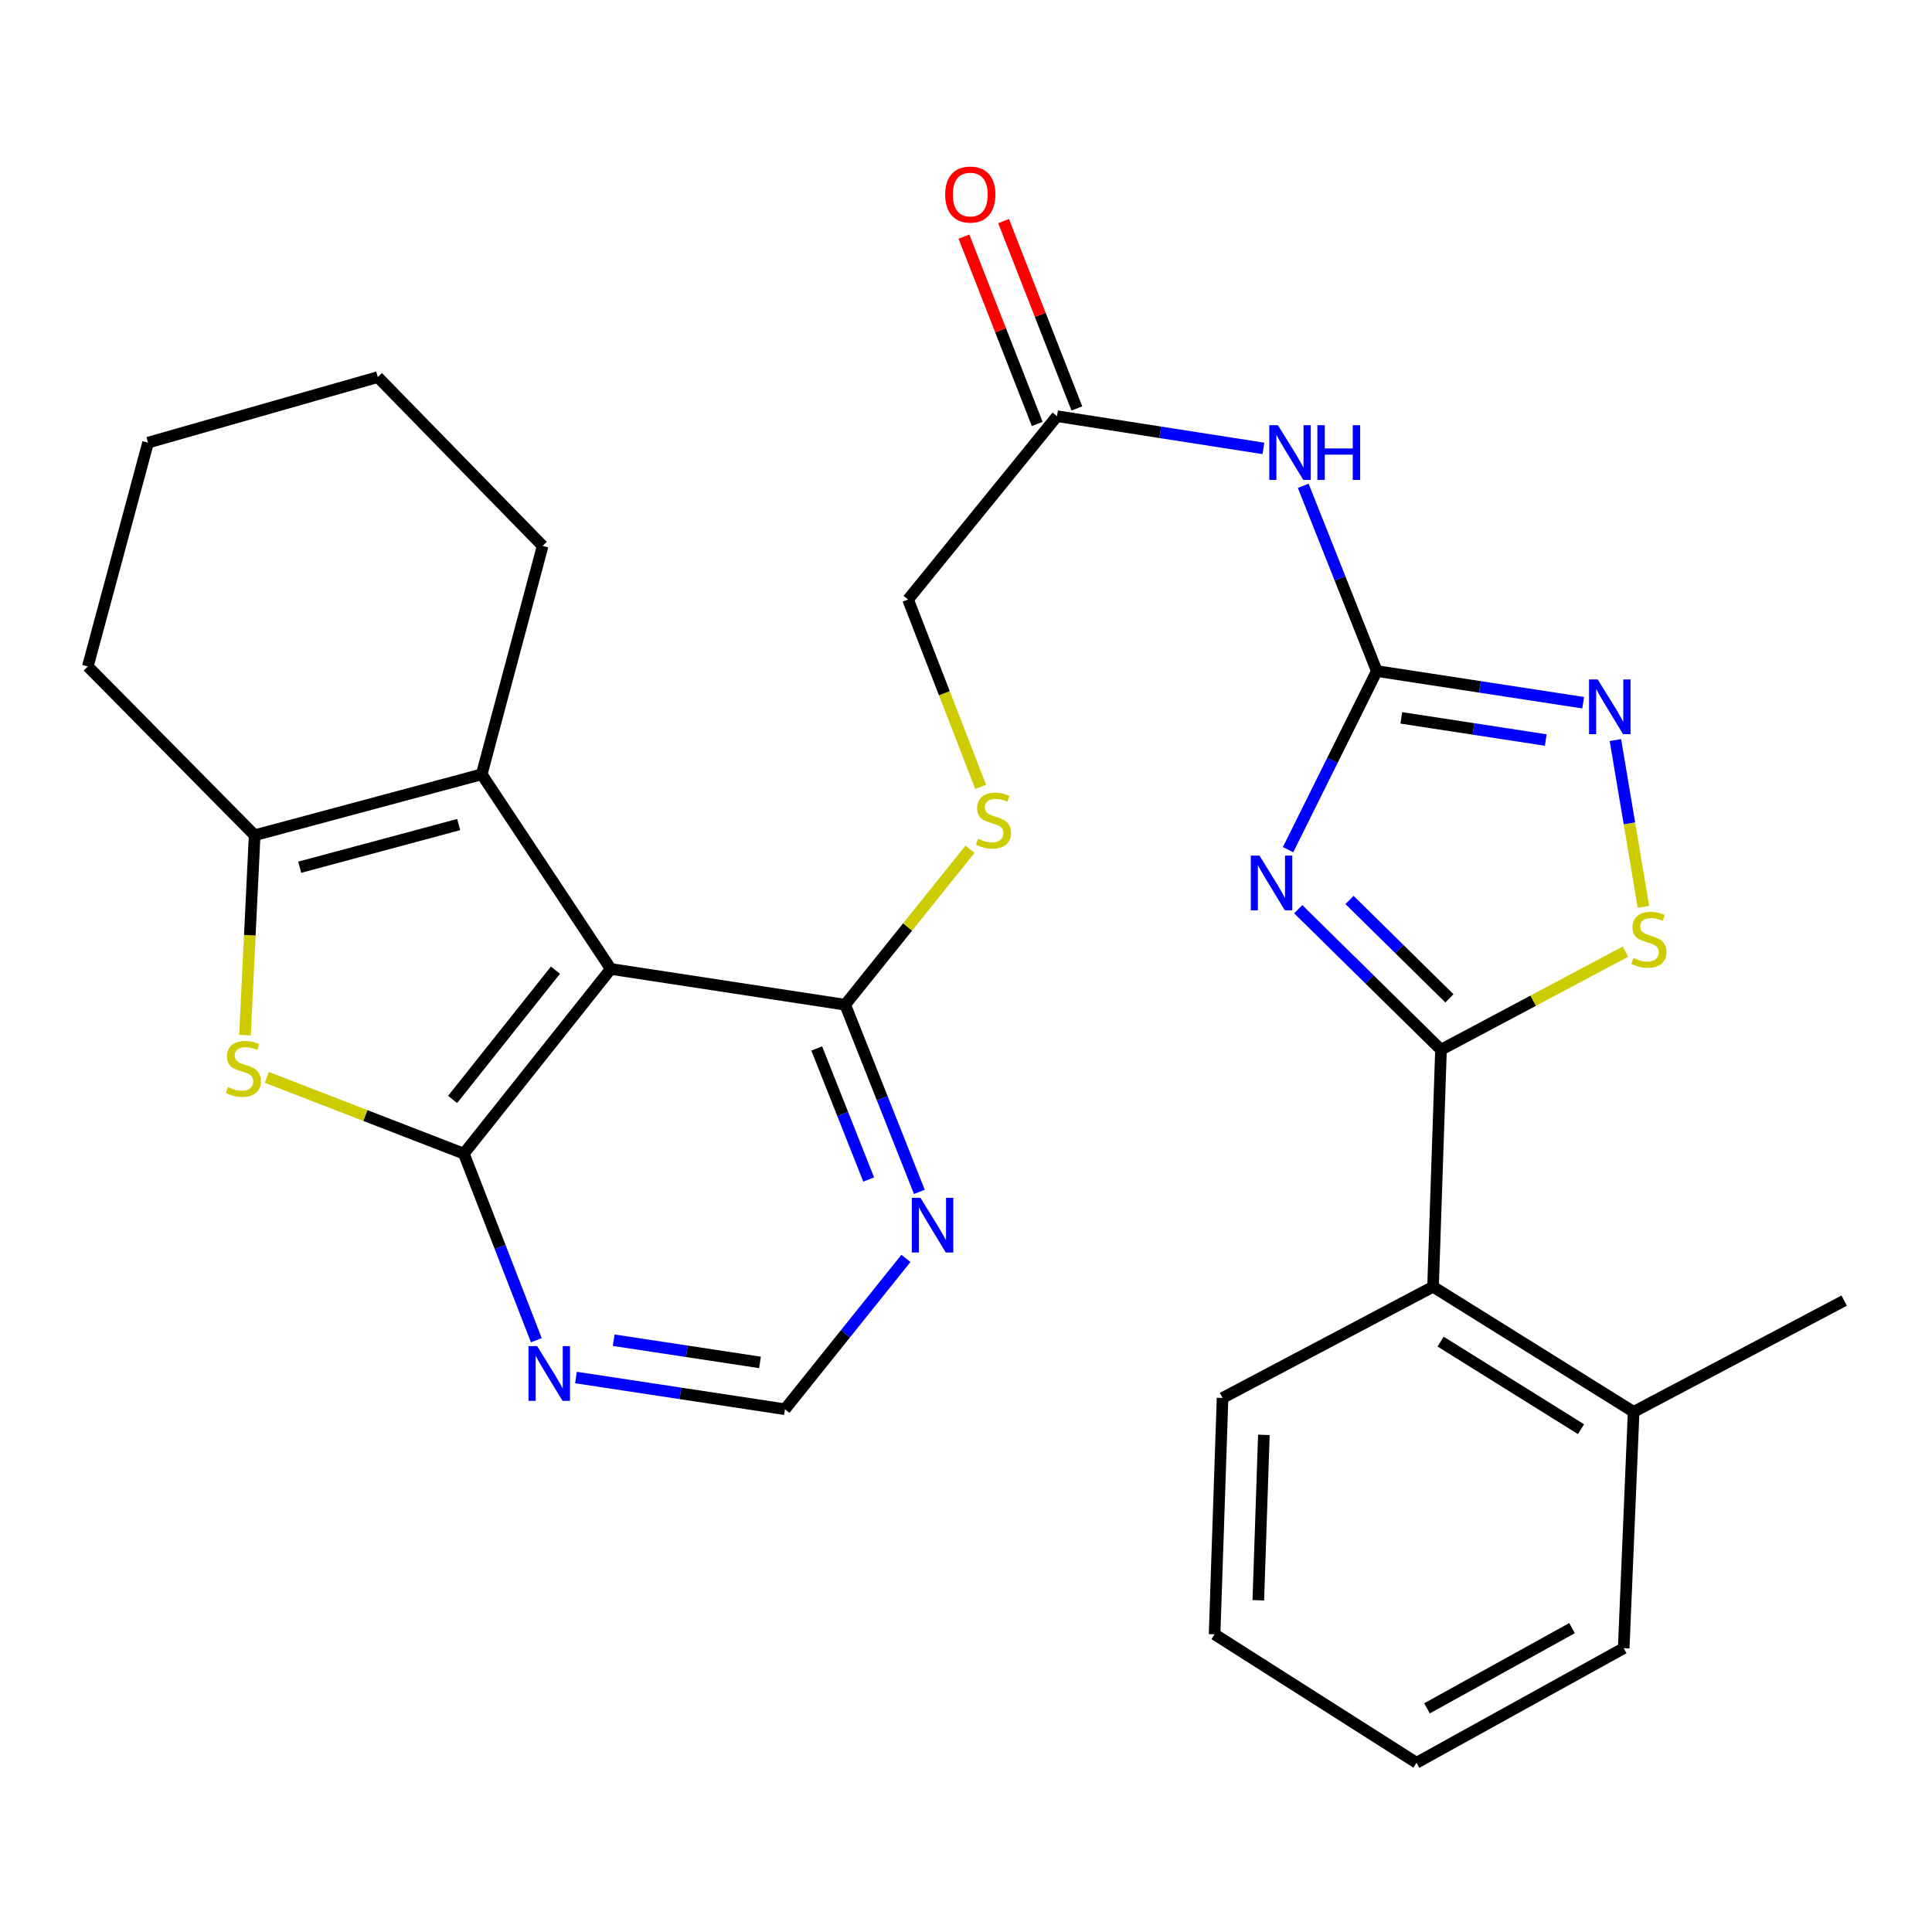 <?xml version='1.0' encoding='iso-8859-1'?>
<svg version='1.1' baseProfile='full'
              xmlns='http://www.w3.org/2000/svg'
                      xmlns:rdkit='http://www.rdkit.org/xml'
                      xmlns:xlink='http://www.w3.org/1999/xlink'
                  xml:space='preserve'
width='1000px' height='1000px' viewBox='0 0 1000 1000'>
<!-- END OF HEADER -->
<rect style='opacity:1.0;fill:#FFFFFF;stroke:none' width='1000' height='1000' x='0' y='0'> </rect>
<path class='bond-2' d='M 666.7,439.779 L 689.666,393.559' style='fill:none;fill-rule:evenodd;stroke:#0000FF;stroke-width:6px;stroke-linecap:butt;stroke-linejoin:miter;stroke-opacity:1' />
<path class='bond-2' d='M 689.666,393.559 L 712.632,347.338' style='fill:none;fill-rule:evenodd;stroke:#000000;stroke-width:6px;stroke-linecap:butt;stroke-linejoin:miter;stroke-opacity:1' />
<path class='bond-3' d='M 671.96,470.604 L 708.907,506.978' style='fill:none;fill-rule:evenodd;stroke:#0000FF;stroke-width:6px;stroke-linecap:butt;stroke-linejoin:miter;stroke-opacity:1' />
<path class='bond-3' d='M 708.907,506.978 L 745.854,543.353' style='fill:none;fill-rule:evenodd;stroke:#000000;stroke-width:6px;stroke-linecap:butt;stroke-linejoin:miter;stroke-opacity:1' />
<path class='bond-3' d='M 698.497,465.821 L 724.359,491.283' style='fill:none;fill-rule:evenodd;stroke:#0000FF;stroke-width:6px;stroke-linecap:butt;stroke-linejoin:miter;stroke-opacity:1' />
<path class='bond-3' d='M 724.359,491.283 L 750.222,516.745' style='fill:none;fill-rule:evenodd;stroke:#000000;stroke-width:6px;stroke-linecap:butt;stroke-linejoin:miter;stroke-opacity:1' />
<path class='bond-0' d='M 240.087,597.132 L 316.148,501.529' style='fill:none;fill-rule:evenodd;stroke:#000000;stroke-width:6px;stroke-linecap:butt;stroke-linejoin:miter;stroke-opacity:1' />
<path class='bond-0' d='M 234.26,569.078 L 287.503,502.156' style='fill:none;fill-rule:evenodd;stroke:#000000;stroke-width:6px;stroke-linecap:butt;stroke-linejoin:miter;stroke-opacity:1' />
<path class='bond-4' d='M 240.087,597.132 L 189.098,577.384' style='fill:none;fill-rule:evenodd;stroke:#000000;stroke-width:6px;stroke-linecap:butt;stroke-linejoin:miter;stroke-opacity:1' />
<path class='bond-4' d='M 189.098,577.384 L 138.109,557.636' style='fill:none;fill-rule:evenodd;stroke:#CCCC00;stroke-width:6px;stroke-linecap:butt;stroke-linejoin:miter;stroke-opacity:1' />
<path class='bond-31' d='M 240.087,597.132 L 258.848,645.413' style='fill:none;fill-rule:evenodd;stroke:#000000;stroke-width:6px;stroke-linecap:butt;stroke-linejoin:miter;stroke-opacity:1' />
<path class='bond-31' d='M 258.848,645.413 L 277.609,693.694' style='fill:none;fill-rule:evenodd;stroke:#0000FF;stroke-width:6px;stroke-linecap:butt;stroke-linejoin:miter;stroke-opacity:1' />
<path class='bond-1' d='M 316.148,501.529 L 437.46,520.043' style='fill:none;fill-rule:evenodd;stroke:#000000;stroke-width:6px;stroke-linecap:butt;stroke-linejoin:miter;stroke-opacity:1' />
<path class='bond-5' d='M 316.148,501.529 L 249.337,400.787' style='fill:none;fill-rule:evenodd;stroke:#000000;stroke-width:6px;stroke-linecap:butt;stroke-linejoin:miter;stroke-opacity:1' />
<path class='bond-7' d='M 712.632,347.338 L 766.038,355.531' style='fill:none;fill-rule:evenodd;stroke:#000000;stroke-width:6px;stroke-linecap:butt;stroke-linejoin:miter;stroke-opacity:1' />
<path class='bond-7' d='M 766.038,355.531 L 819.443,363.724' style='fill:none;fill-rule:evenodd;stroke:#0000FF;stroke-width:6px;stroke-linecap:butt;stroke-linejoin:miter;stroke-opacity:1' />
<path class='bond-7' d='M 725.314,371.567 L 762.698,377.302' style='fill:none;fill-rule:evenodd;stroke:#000000;stroke-width:6px;stroke-linecap:butt;stroke-linejoin:miter;stroke-opacity:1' />
<path class='bond-7' d='M 762.698,377.302 L 800.082,383.037' style='fill:none;fill-rule:evenodd;stroke:#0000FF;stroke-width:6px;stroke-linecap:butt;stroke-linejoin:miter;stroke-opacity:1' />
<path class='bond-9' d='M 712.632,347.338 L 693.594,299.395' style='fill:none;fill-rule:evenodd;stroke:#000000;stroke-width:6px;stroke-linecap:butt;stroke-linejoin:miter;stroke-opacity:1' />
<path class='bond-9' d='M 693.594,299.395 L 674.555,251.451' style='fill:none;fill-rule:evenodd;stroke:#0000FF;stroke-width:6px;stroke-linecap:butt;stroke-linejoin:miter;stroke-opacity:1' />
<path class='bond-8' d='M 745.854,543.353 L 793.594,517.957' style='fill:none;fill-rule:evenodd;stroke:#000000;stroke-width:6px;stroke-linecap:butt;stroke-linejoin:miter;stroke-opacity:1' />
<path class='bond-8' d='M 793.594,517.957 L 841.333,492.562' style='fill:none;fill-rule:evenodd;stroke:#CCCC00;stroke-width:6px;stroke-linecap:butt;stroke-linejoin:miter;stroke-opacity:1' />
<path class='bond-13' d='M 745.854,543.353 L 741.742,666.011' style='fill:none;fill-rule:evenodd;stroke:#000000;stroke-width:6px;stroke-linecap:butt;stroke-linejoin:miter;stroke-opacity:1' />
<path class='bond-32' d='M 126.799,535.795 L 129.303,484.064' style='fill:none;fill-rule:evenodd;stroke:#CCCC00;stroke-width:6px;stroke-linecap:butt;stroke-linejoin:miter;stroke-opacity:1' />
<path class='bond-32' d='M 129.303,484.064 L 131.807,432.332' style='fill:none;fill-rule:evenodd;stroke:#000000;stroke-width:6px;stroke-linecap:butt;stroke-linejoin:miter;stroke-opacity:1' />
<path class='bond-6' d='M 249.337,400.787 L 131.807,432.332' style='fill:none;fill-rule:evenodd;stroke:#000000;stroke-width:6px;stroke-linecap:butt;stroke-linejoin:miter;stroke-opacity:1' />
<path class='bond-6' d='M 237.417,426.791 L 155.146,448.873' style='fill:none;fill-rule:evenodd;stroke:#000000;stroke-width:6px;stroke-linecap:butt;stroke-linejoin:miter;stroke-opacity:1' />
<path class='bond-20' d='M 249.337,400.787 L 280.871,282.571' style='fill:none;fill-rule:evenodd;stroke:#000000;stroke-width:6px;stroke-linecap:butt;stroke-linejoin:miter;stroke-opacity:1' />
<path class='bond-21' d='M 131.807,432.332 L 45.455,344.952' style='fill:none;fill-rule:evenodd;stroke:#000000;stroke-width:6px;stroke-linecap:butt;stroke-linejoin:miter;stroke-opacity:1' />
<path class='bond-29' d='M 836.128,383.048 L 843.387,426.213' style='fill:none;fill-rule:evenodd;stroke:#0000FF;stroke-width:6px;stroke-linecap:butt;stroke-linejoin:miter;stroke-opacity:1' />
<path class='bond-29' d='M 843.387,426.213 L 850.647,469.378' style='fill:none;fill-rule:evenodd;stroke:#CCCC00;stroke-width:6px;stroke-linecap:butt;stroke-linejoin:miter;stroke-opacity:1' />
<path class='bond-14' d='M 653.933,232.096 L 600.528,223.757' style='fill:none;fill-rule:evenodd;stroke:#0000FF;stroke-width:6px;stroke-linecap:butt;stroke-linejoin:miter;stroke-opacity:1' />
<path class='bond-14' d='M 600.528,223.757 L 547.122,215.417' style='fill:none;fill-rule:evenodd;stroke:#000000;stroke-width:6px;stroke-linecap:butt;stroke-linejoin:miter;stroke-opacity:1' />
<path class='bond-10' d='M 437.46,520.043 L 469.773,479.803' style='fill:none;fill-rule:evenodd;stroke:#000000;stroke-width:6px;stroke-linecap:butt;stroke-linejoin:miter;stroke-opacity:1' />
<path class='bond-10' d='M 469.773,479.803 L 502.086,439.564' style='fill:none;fill-rule:evenodd;stroke:#CCCC00;stroke-width:6px;stroke-linecap:butt;stroke-linejoin:miter;stroke-opacity:1' />
<path class='bond-12' d='M 437.46,520.043 L 456.658,568.48' style='fill:none;fill-rule:evenodd;stroke:#000000;stroke-width:6px;stroke-linecap:butt;stroke-linejoin:miter;stroke-opacity:1' />
<path class='bond-12' d='M 456.658,568.48 L 475.857,616.918' style='fill:none;fill-rule:evenodd;stroke:#0000FF;stroke-width:6px;stroke-linecap:butt;stroke-linejoin:miter;stroke-opacity:1' />
<path class='bond-12' d='M 422.744,542.69 L 436.183,576.596' style='fill:none;fill-rule:evenodd;stroke:#000000;stroke-width:6px;stroke-linecap:butt;stroke-linejoin:miter;stroke-opacity:1' />
<path class='bond-12' d='M 436.183,576.596 L 449.622,610.503' style='fill:none;fill-rule:evenodd;stroke:#0000FF;stroke-width:6px;stroke-linecap:butt;stroke-linejoin:miter;stroke-opacity:1' />
<path class='bond-11' d='M 298.122,713.004 L 352.208,721.212' style='fill:none;fill-rule:evenodd;stroke:#0000FF;stroke-width:6px;stroke-linecap:butt;stroke-linejoin:miter;stroke-opacity:1' />
<path class='bond-11' d='M 352.208,721.212 L 406.294,729.42' style='fill:none;fill-rule:evenodd;stroke:#000000;stroke-width:6px;stroke-linecap:butt;stroke-linejoin:miter;stroke-opacity:1' />
<path class='bond-11' d='M 317.652,693.69 L 355.512,699.436' style='fill:none;fill-rule:evenodd;stroke:#0000FF;stroke-width:6px;stroke-linecap:butt;stroke-linejoin:miter;stroke-opacity:1' />
<path class='bond-11' d='M 355.512,699.436 L 393.373,705.181' style='fill:none;fill-rule:evenodd;stroke:#000000;stroke-width:6px;stroke-linecap:butt;stroke-linejoin:miter;stroke-opacity:1' />
<path class='bond-16' d='M 468.893,651.349 L 437.593,690.384' style='fill:none;fill-rule:evenodd;stroke:#0000FF;stroke-width:6px;stroke-linecap:butt;stroke-linejoin:miter;stroke-opacity:1' />
<path class='bond-16' d='M 437.593,690.384 L 406.294,729.42' style='fill:none;fill-rule:evenodd;stroke:#000000;stroke-width:6px;stroke-linecap:butt;stroke-linejoin:miter;stroke-opacity:1' />
<path class='bond-18' d='M 741.742,666.011 L 845.568,730.778' style='fill:none;fill-rule:evenodd;stroke:#000000;stroke-width:6px;stroke-linecap:butt;stroke-linejoin:miter;stroke-opacity:1' />
<path class='bond-18' d='M 745.659,694.413 L 818.337,739.75' style='fill:none;fill-rule:evenodd;stroke:#000000;stroke-width:6px;stroke-linecap:butt;stroke-linejoin:miter;stroke-opacity:1' />
<path class='bond-22' d='M 741.742,666.011 L 632.789,723.583' style='fill:none;fill-rule:evenodd;stroke:#000000;stroke-width:6px;stroke-linecap:butt;stroke-linejoin:miter;stroke-opacity:1' />
<path class='bond-17' d='M 557.378,211.406 L 538.414,162.926' style='fill:none;fill-rule:evenodd;stroke:#000000;stroke-width:6px;stroke-linecap:butt;stroke-linejoin:miter;stroke-opacity:1' />
<path class='bond-17' d='M 538.414,162.926 L 519.45,114.445' style='fill:none;fill-rule:evenodd;stroke:#FF0000;stroke-width:6px;stroke-linecap:butt;stroke-linejoin:miter;stroke-opacity:1' />
<path class='bond-17' d='M 536.866,219.429 L 517.902,170.949' style='fill:none;fill-rule:evenodd;stroke:#000000;stroke-width:6px;stroke-linecap:butt;stroke-linejoin:miter;stroke-opacity:1' />
<path class='bond-17' d='M 517.902,170.949 L 498.938,122.469' style='fill:none;fill-rule:evenodd;stroke:#FF0000;stroke-width:6px;stroke-linecap:butt;stroke-linejoin:miter;stroke-opacity:1' />
<path class='bond-19' d='M 547.122,215.417 L 470.009,310.311' style='fill:none;fill-rule:evenodd;stroke:#000000;stroke-width:6px;stroke-linecap:butt;stroke-linejoin:miter;stroke-opacity:1' />
<path class='bond-15' d='M 507.574,407.26 L 488.791,358.785' style='fill:none;fill-rule:evenodd;stroke:#CCCC00;stroke-width:6px;stroke-linecap:butt;stroke-linejoin:miter;stroke-opacity:1' />
<path class='bond-15' d='M 488.791,358.785 L 470.009,310.311' style='fill:none;fill-rule:evenodd;stroke:#000000;stroke-width:6px;stroke-linecap:butt;stroke-linejoin:miter;stroke-opacity:1' />
<path class='bond-23' d='M 845.568,730.778 L 954.545,673.193' style='fill:none;fill-rule:evenodd;stroke:#000000;stroke-width:6px;stroke-linecap:butt;stroke-linejoin:miter;stroke-opacity:1' />
<path class='bond-24' d='M 845.568,730.778 L 840.429,853.093' style='fill:none;fill-rule:evenodd;stroke:#000000;stroke-width:6px;stroke-linecap:butt;stroke-linejoin:miter;stroke-opacity:1' />
<path class='bond-25' d='M 280.871,282.571 L 195.546,195.191' style='fill:none;fill-rule:evenodd;stroke:#000000;stroke-width:6px;stroke-linecap:butt;stroke-linejoin:miter;stroke-opacity:1' />
<path class='bond-33' d='M 45.455,344.952 L 76.633,229.11' style='fill:none;fill-rule:evenodd;stroke:#000000;stroke-width:6px;stroke-linecap:butt;stroke-linejoin:miter;stroke-opacity:1' />
<path class='bond-27' d='M 632.789,723.583 L 628.666,845.91' style='fill:none;fill-rule:evenodd;stroke:#000000;stroke-width:6px;stroke-linecap:butt;stroke-linejoin:miter;stroke-opacity:1' />
<path class='bond-27' d='M 654.184,742.674 L 651.297,828.303' style='fill:none;fill-rule:evenodd;stroke:#000000;stroke-width:6px;stroke-linecap:butt;stroke-linejoin:miter;stroke-opacity:1' />
<path class='bond-30' d='M 840.429,853.093 L 733.189,912.403' style='fill:none;fill-rule:evenodd;stroke:#000000;stroke-width:6px;stroke-linecap:butt;stroke-linejoin:miter;stroke-opacity:1' />
<path class='bond-30' d='M 813.683,842.715 L 738.615,884.232' style='fill:none;fill-rule:evenodd;stroke:#000000;stroke-width:6px;stroke-linecap:butt;stroke-linejoin:miter;stroke-opacity:1' />
<path class='bond-26' d='M 195.546,195.191 L 76.633,229.11' style='fill:none;fill-rule:evenodd;stroke:#000000;stroke-width:6px;stroke-linecap:butt;stroke-linejoin:miter;stroke-opacity:1' />
<path class='bond-28' d='M 628.666,845.91 L 733.189,912.403' style='fill:none;fill-rule:evenodd;stroke:#000000;stroke-width:6px;stroke-linecap:butt;stroke-linejoin:miter;stroke-opacity:1' />
<path  class='atom-0' d='M 651.883 442.841
L 661.163 457.841
Q 662.083 459.321, 663.563 462.001
Q 665.043 464.681, 665.123 464.841
L 665.123 442.841
L 668.883 442.841
L 668.883 471.161
L 665.003 471.161
L 655.043 454.761
Q 653.883 452.841, 652.643 450.641
Q 651.443 448.441, 651.083 447.761
L 651.083 471.161
L 647.403 471.161
L 647.403 442.841
L 651.883 442.841
' fill='#0000FF'/>
<path  class='atom-5' d='M 117.97 562.654
Q 118.29 562.774, 119.61 563.334
Q 120.93 563.894, 122.37 564.254
Q 123.85 564.574, 125.29 564.574
Q 127.97 564.574, 129.53 563.294
Q 131.09 561.974, 131.09 559.694
Q 131.09 558.134, 130.29 557.174
Q 129.53 556.214, 128.33 555.694
Q 127.13 555.174, 125.13 554.574
Q 122.61 553.814, 121.09 553.094
Q 119.61 552.374, 118.53 550.854
Q 117.49 549.334, 117.49 546.774
Q 117.49 543.214, 119.89 541.014
Q 122.33 538.814, 127.13 538.814
Q 130.41 538.814, 134.13 540.374
L 133.21 543.454
Q 129.81 542.054, 127.25 542.054
Q 124.49 542.054, 122.97 543.214
Q 121.45 544.334, 121.49 546.294
Q 121.49 547.814, 122.25 548.734
Q 123.05 549.654, 124.17 550.174
Q 125.33 550.694, 127.25 551.294
Q 129.81 552.094, 131.33 552.894
Q 132.85 553.694, 133.93 555.334
Q 135.05 556.934, 135.05 559.694
Q 135.05 563.614, 132.41 565.734
Q 129.81 567.814, 125.45 567.814
Q 122.93 567.814, 121.01 567.254
Q 119.13 566.734, 116.89 565.814
L 117.97 562.654
' fill='#CCCC00'/>
<path  class='atom-8' d='M 826.974 351.679
L 836.254 366.679
Q 837.174 368.159, 838.654 370.839
Q 840.134 373.519, 840.214 373.679
L 840.214 351.679
L 843.974 351.679
L 843.974 379.999
L 840.094 379.999
L 830.134 363.599
Q 828.974 361.679, 827.734 359.479
Q 826.534 357.279, 826.174 356.599
L 826.174 379.999
L 822.494 379.999
L 822.494 351.679
L 826.974 351.679
' fill='#0000FF'/>
<path  class='atom-9' d='M 845.461 495.831
Q 845.781 495.951, 847.101 496.511
Q 848.421 497.071, 849.861 497.431
Q 851.341 497.751, 852.781 497.751
Q 855.461 497.751, 857.021 496.471
Q 858.581 495.151, 858.581 492.871
Q 858.581 491.311, 857.781 490.351
Q 857.021 489.391, 855.821 488.871
Q 854.621 488.351, 852.621 487.751
Q 850.101 486.991, 848.581 486.271
Q 847.101 485.551, 846.021 484.031
Q 844.981 482.511, 844.981 479.951
Q 844.981 476.391, 847.381 474.191
Q 849.821 471.991, 854.621 471.991
Q 857.901 471.991, 861.621 473.551
L 860.701 476.631
Q 857.301 475.231, 854.741 475.231
Q 851.981 475.231, 850.461 476.391
Q 848.941 477.511, 848.981 479.471
Q 848.981 480.991, 849.741 481.911
Q 850.541 482.831, 851.661 483.351
Q 852.821 483.871, 854.741 484.471
Q 857.301 485.271, 858.821 486.071
Q 860.341 486.871, 861.421 488.511
Q 862.541 490.111, 862.541 492.871
Q 862.541 496.791, 859.901 498.911
Q 857.301 500.991, 852.941 500.991
Q 850.421 500.991, 848.501 500.431
Q 846.621 499.911, 844.381 498.991
L 845.461 495.831
' fill='#CCCC00'/>
<path  class='atom-10' d='M 661.464 220.089
L 670.744 235.089
Q 671.664 236.569, 673.144 239.249
Q 674.624 241.929, 674.704 242.089
L 674.704 220.089
L 678.464 220.089
L 678.464 248.409
L 674.584 248.409
L 664.624 232.009
Q 663.464 230.089, 662.224 227.889
Q 661.024 225.689, 660.664 225.009
L 660.664 248.409
L 656.984 248.409
L 656.984 220.089
L 661.464 220.089
' fill='#0000FF'/>
<path  class='atom-10' d='M 681.864 220.089
L 685.704 220.089
L 685.704 232.129
L 700.184 232.129
L 700.184 220.089
L 704.024 220.089
L 704.024 248.409
L 700.184 248.409
L 700.184 235.329
L 685.704 235.329
L 685.704 248.409
L 681.864 248.409
L 681.864 220.089
' fill='#0000FF'/>
<path  class='atom-12' d='M 278.037 696.746
L 287.317 711.746
Q 288.237 713.226, 289.717 715.906
Q 291.197 718.586, 291.277 718.746
L 291.277 696.746
L 295.037 696.746
L 295.037 725.066
L 291.157 725.066
L 281.197 708.666
Q 280.037 706.746, 278.797 704.546
Q 277.597 702.346, 277.237 701.666
L 277.237 725.066
L 273.557 725.066
L 273.557 696.746
L 278.037 696.746
' fill='#0000FF'/>
<path  class='atom-13' d='M 476.425 619.987
L 485.705 634.987
Q 486.625 636.467, 488.105 639.147
Q 489.585 641.827, 489.665 641.987
L 489.665 619.987
L 493.425 619.987
L 493.425 648.307
L 489.545 648.307
L 479.585 631.907
Q 478.425 629.987, 477.185 627.787
Q 475.985 625.587, 475.625 624.907
L 475.625 648.307
L 471.945 648.307
L 471.945 619.987
L 476.425 619.987
' fill='#0000FF'/>
<path  class='atom-16' d='M 506.231 434.16
Q 506.551 434.28, 507.871 434.84
Q 509.191 435.4, 510.631 435.76
Q 512.111 436.08, 513.551 436.08
Q 516.231 436.08, 517.791 434.8
Q 519.351 433.48, 519.351 431.2
Q 519.351 429.64, 518.551 428.68
Q 517.791 427.72, 516.591 427.2
Q 515.391 426.68, 513.391 426.08
Q 510.871 425.32, 509.351 424.6
Q 507.871 423.88, 506.791 422.36
Q 505.751 420.84, 505.751 418.28
Q 505.751 414.72, 508.151 412.52
Q 510.591 410.32, 515.391 410.32
Q 518.671 410.32, 522.391 411.88
L 521.471 414.96
Q 518.071 413.56, 515.511 413.56
Q 512.751 413.56, 511.231 414.72
Q 509.711 415.84, 509.751 417.8
Q 509.751 419.32, 510.511 420.24
Q 511.311 421.16, 512.431 421.68
Q 513.591 422.2, 515.511 422.8
Q 518.071 423.6, 519.591 424.4
Q 521.111 425.2, 522.191 426.84
Q 523.311 428.44, 523.311 431.2
Q 523.311 435.12, 520.671 437.24
Q 518.071 439.32, 513.711 439.32
Q 511.191 439.32, 509.271 438.76
Q 507.391 438.24, 505.151 437.32
L 506.231 434.16
' fill='#CCCC00'/>
<path  class='atom-18' d='M 489.215 100.696
Q 489.215 93.896, 492.575 90.096
Q 495.935 86.296, 502.215 86.296
Q 508.495 86.296, 511.855 90.096
Q 515.215 93.896, 515.215 100.696
Q 515.215 107.576, 511.815 111.496
Q 508.415 115.376, 502.215 115.376
Q 495.975 115.376, 492.575 111.496
Q 489.215 107.616, 489.215 100.696
M 502.215 112.176
Q 506.535 112.176, 508.855 109.296
Q 511.215 106.376, 511.215 100.696
Q 511.215 95.136, 508.855 92.336
Q 506.535 89.496, 502.215 89.496
Q 497.895 89.496, 495.535 92.296
Q 493.215 95.096, 493.215 100.696
Q 493.215 106.416, 495.535 109.296
Q 497.895 112.176, 502.215 112.176
' fill='#FF0000'/>
</svg>
